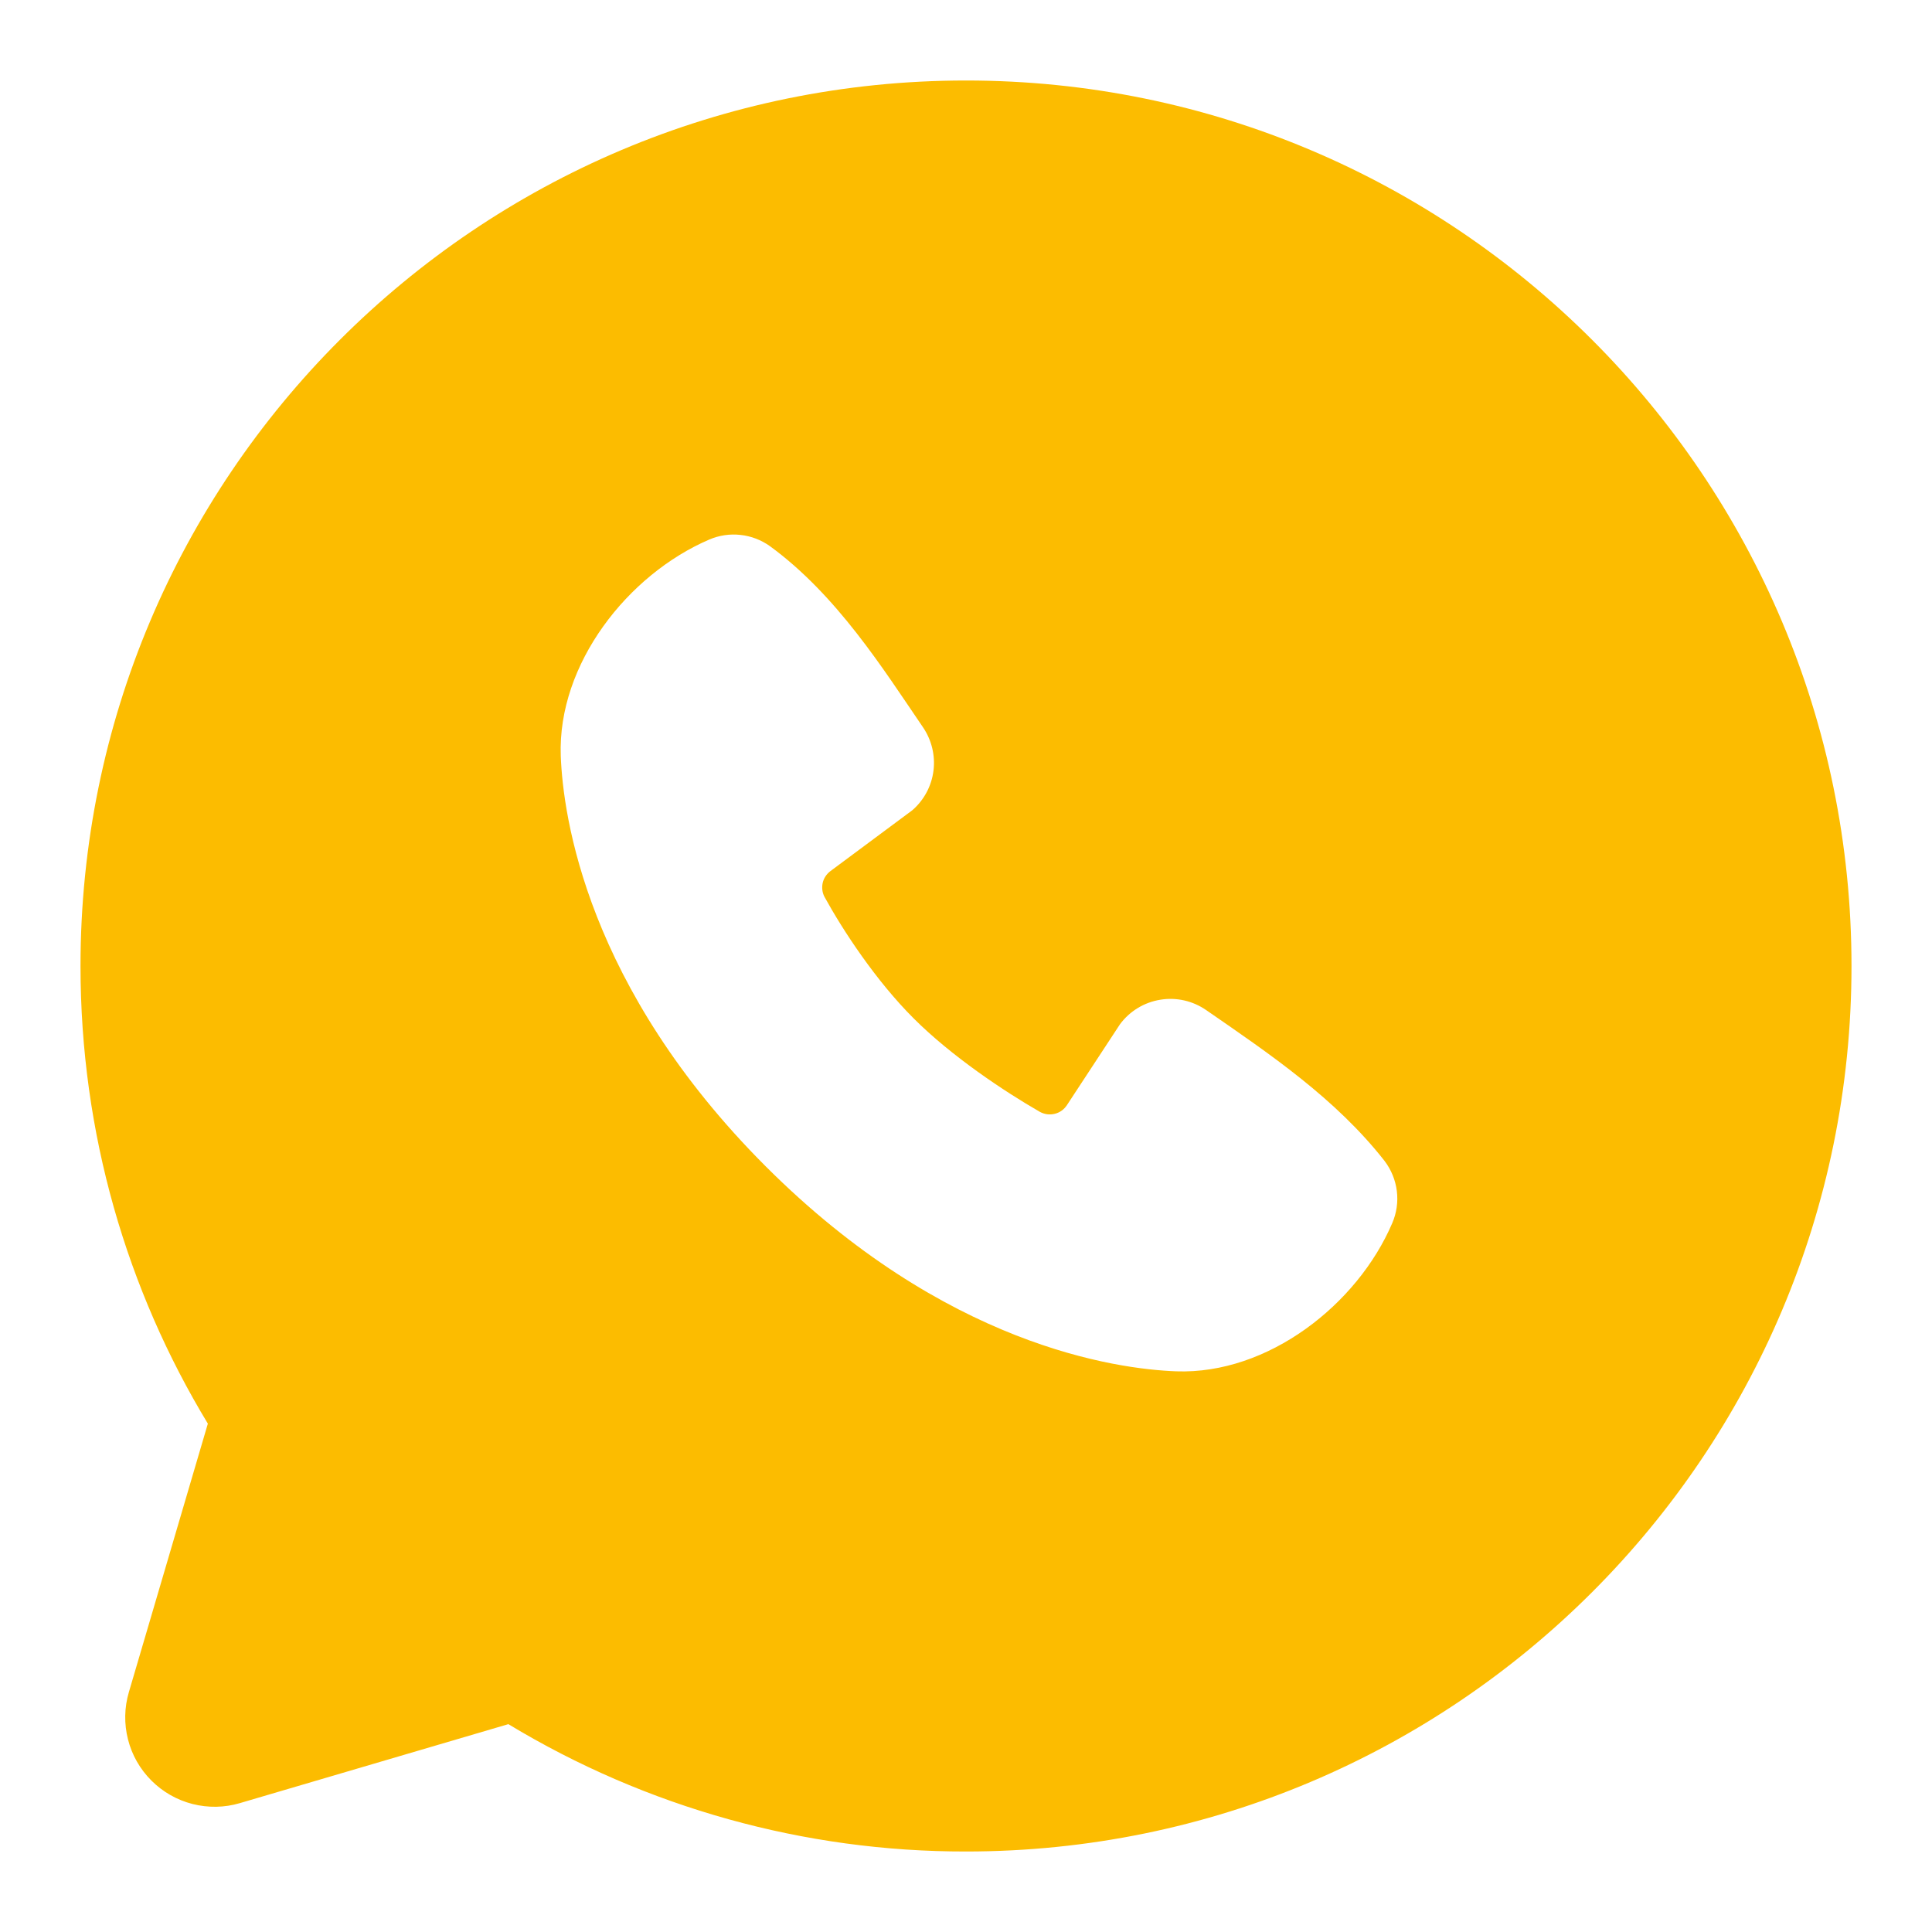 <?xml version="1.0" encoding="UTF-8"?> <svg xmlns="http://www.w3.org/2000/svg" width="24" height="24" viewBox="0 0 24 24" fill="none"><path fill-rule="evenodd" clip-rule="evenodd" d="M12 1C5.925 1 1 5.925 1 12C1 14.079 1.577 16.026 2.582 17.685L1.601 21.02C1.544 21.212 1.541 21.415 1.59 21.608C1.639 21.802 1.74 21.978 1.881 22.119C2.022 22.26 2.199 22.361 2.392 22.41C2.585 22.459 2.789 22.456 2.98 22.399L6.315 21.418C8.03 22.455 9.996 23.003 12 23C18.075 23 23 18.075 23 12C23 5.925 18.075 1 12 1ZM9.512 14.489C11.737 16.713 13.861 17.007 14.611 17.035C15.752 17.076 16.863 16.205 17.295 15.194C17.349 15.069 17.369 14.931 17.352 14.795C17.335 14.659 17.282 14.53 17.199 14.421C16.596 13.651 15.781 13.098 14.984 12.548C14.818 12.433 14.614 12.386 14.414 12.419C14.214 12.451 14.035 12.56 13.914 12.722L13.254 13.728C13.219 13.782 13.165 13.821 13.103 13.836C13.04 13.852 12.975 13.843 12.918 13.812C12.471 13.555 11.819 13.12 11.35 12.651C10.881 12.183 10.472 11.56 10.242 11.141C10.214 11.088 10.207 11.026 10.22 10.967C10.233 10.909 10.268 10.857 10.316 10.821L11.332 10.066C11.478 9.94 11.572 9.765 11.596 9.574C11.62 9.384 11.573 9.191 11.464 9.032C10.972 8.311 10.397 7.393 9.565 6.785C9.457 6.708 9.331 6.659 9.199 6.645C9.067 6.63 8.934 6.65 8.812 6.702C7.8 7.136 6.925 8.247 6.966 9.39C6.994 10.14 7.288 12.264 9.512 14.489Z" fill="#FCBC00"></path></svg> 